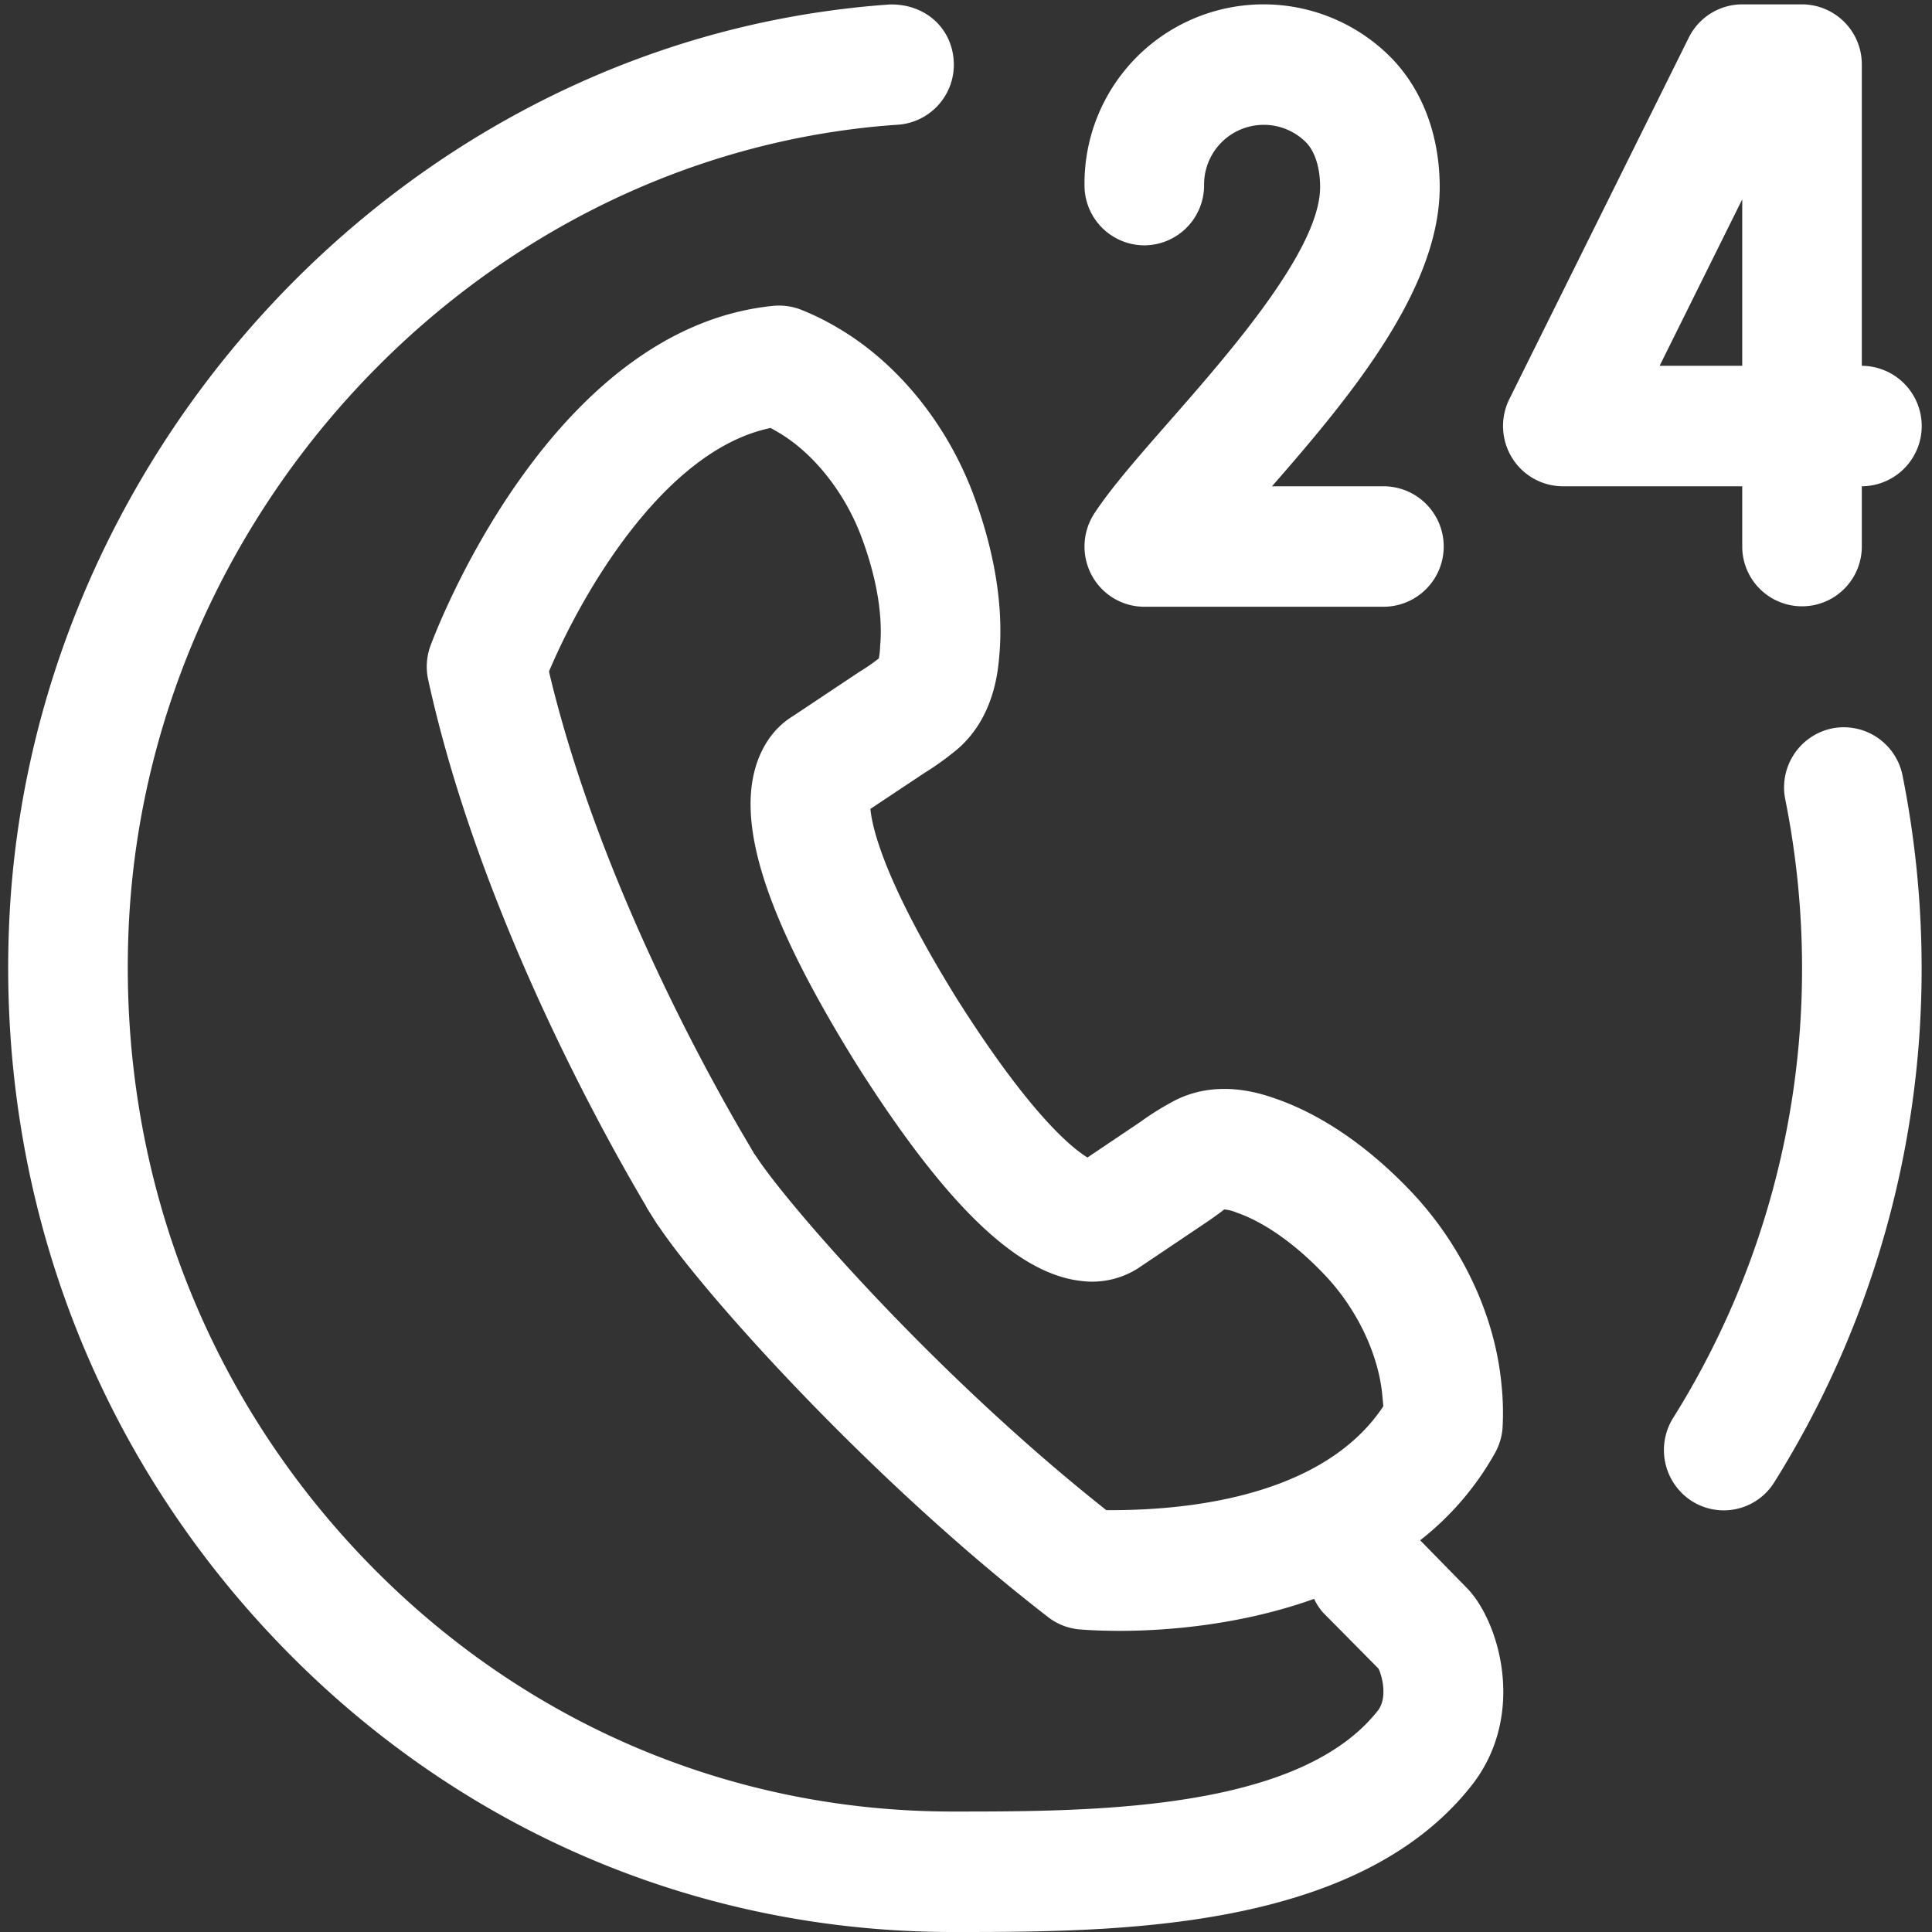 <?xml version="1.0" standalone="no"?><!DOCTYPE svg PUBLIC "-//W3C//DTD SVG 1.1//EN" "http://www.w3.org/Graphics/SVG/1.1/DTD/svg11.dtd"><svg t="1630116412477" class="icon" viewBox="0 0 1024 1024" version="1.1" xmlns="http://www.w3.org/2000/svg" p-id="3617" id="mx_n_1630116412478" xmlns:xlink="http://www.w3.org/1999/xlink" width="200" height="200" fill="white"><rect x="0" y="0" width="1024" height="1024" fill="#333333" stroke="none"/><defs><style type="text/css"></style></defs><path d="M752.712 816.38a154.23 154.23 0 0 0 39.815-46.52 32.41 32.41 0 0 0 3.843-12.774 142.559 142.559 0 0 0-0.552-23.26c-3.352-36.075-20.521-73.03-47.133-101.46-15.82-16.821-41.205-39.14-72.559-50.055-7.542-2.637-30.23-10.527-52.896 0.695a148.04 148.04 0 0 0-18.723 11.568l-28.124 18.927c-8.646-5.274-30.7-23.362-68.9-83.637-38.834-62.483-45.252-91.26-46.152-101.133l28.452-18.927a153.543 153.543 0 0 0 18.109-13.101c18.906-16.617 21.011-40.715 21.686-48.42 3.188-33.643-6.091-66.53-14.471-88.277-14.246-36.668-40.02-68.021-70.944-86.171a136.842 136.842 0 0 0-20.337-9.975 32.36 32.36 0 0 0-13.899-1.757c-118.445 11.69-179.23 173.303-181.765 180.17a32.145 32.145 0 0 0-1.226 17.946c26.857 122.982 93.529 242.02 115.215 278.585a18.888 18.888 0 0 0 1.185 2.187l4.66 7.42a40.517 40.517 0 0 0 1.595 2.228c24.833 36.626 112.374 134.121 205.924 206.455a31.593 31.593 0 0 0 16.372 6.5c1.369 0.122 9.32 0.797 21.604 0.797 23.75 0 63.586-2.82 103.013-16.965a30.51 30.51 0 0 0 4.701 7.236l29.33 29.637c1.533 2.575 5.416 15.206-0.327 22.462-42.105 53.387-152.312 53.387-225.26 53.387-119.282 0-230.696-48.257-313.801-135.88-84.945-89.645-128.624-207.947-122.921-333.116C77.873 279.444 240.65 98.006 446.82 69.125a393.608 393.608 0 0 1 29.166-3.025 31.885 31.885 0 0 0 29.494-34.01c-1.186-17.578-15.33-30.067-33.766-29.72a466.239 466.239 0 0 0-33.642 3.537C202.163 38.917 15.942 246.29 4.905 488.209c-6.52 142.767 43.352 277.788 140.417 380.147C240.487 968.733 368.211 1024 504.95 1024c85.108 0 213.731 0 274.906-77.505 29.739-37.69 14.593-87.439-2.27-104.71z m-166.334-15.964c-91.2-72.15-169.011-162.266-185.178-186.854a26.28 26.28 0 0 0-1.8-2.473v-0.245s-0.51-0.818-0.98-1.554c-0.245-0.51-0.532-0.96-0.797-1.471-18.64-31.15-80.04-139.457-106.652-251.872 16.454-39.243 60.275-117.3 117.484-129.114 1.41 0.777 2.78 1.595 4.047 2.31 18.293 10.73 34.563 30.965 43.556 54.061 8.278 21.543 11.998 42.514 10.424 59.253a40.048 40.048 0 0 1-0.674 6.5 99.73 99.73 0 0 1-10.383 7.174l-35.156 23.423c-6.07 3.68-14.982 11.385-19.621 26.47-10.118 33.029 6.745 83.125 53.264 157.953 47.01 74.235 84.68 110.76 118.486 114.868a45.305 45.305 0 0 0 32.702-7.91l35.258-23.71c4.047-2.8 7.215-5.13 8.502-6.193a22.131 22.131 0 0 1 6.48 1.615l0.081 0.04c15.023 5.192 31.763 17.15 47.174 33.541 16.842 17.966 28.083 41.696 30.086 63.546 0.184 1.798 0.368 3.72 0.49 5.6-35.38 53.387-119.956 55.145-146.793 55.042z m384.644-414.341a31.969 31.969 0 0 0-24.793 37.628 453.708 453.708 0 0 1 8.891 89.462 448.054 448.054 0 0 1-68.307 238.361 32.104 32.104 0 0 0 9.872 44.067 31.556 31.556 0 0 0 43.719-9.954 512.27 512.27 0 0 0 78.098-272.474 520.938 520.938 0 0 0-10.117-102.114 31.787 31.787 0 0 0-37.363-24.976zM606.49 130.034a31.81 31.81 0 0 0 31.701-31.947 31.64 31.64 0 0 1 53.796-22.871c4.885 4.803 7.705 13.53 7.705 23.934 0 33.05-48.072 87.868-79.896 124.168-16.392 18.702-30.536 34.828-39.672 48.645a32.157 32.157 0 0 0-1.574 32.764 31.654 31.654 0 0 0 27.94 16.862h126.784a31.926 31.926 0 0 0 0-63.852h-59.09c41.287-47.234 88.89-104.423 88.89-158.587 0-27.92-9.545-52.692-26.898-69.718A94.932 94.932 0 0 0 574.81 98.087a31.791 31.791 0 0 0 31.681 31.947z m316.93 159.63a31.69 31.69 0 1 0 63.38 0v-31.927a31.926 31.926 0 0 0 0-63.851V34.236A31.787 31.787 0 0 0 955.12 2.31h-31.7a31.69 31.69 0 0 0-28.35 17.659l-95.083 191.555a32.134 32.134 0 0 0 1.39 31.068 31.717 31.717 0 0 0 26.96 15.145h95.082v31.926z m-43.782-95.778l43.781-88.236v88.236h-43.78z" p-id="3618"></path></svg>